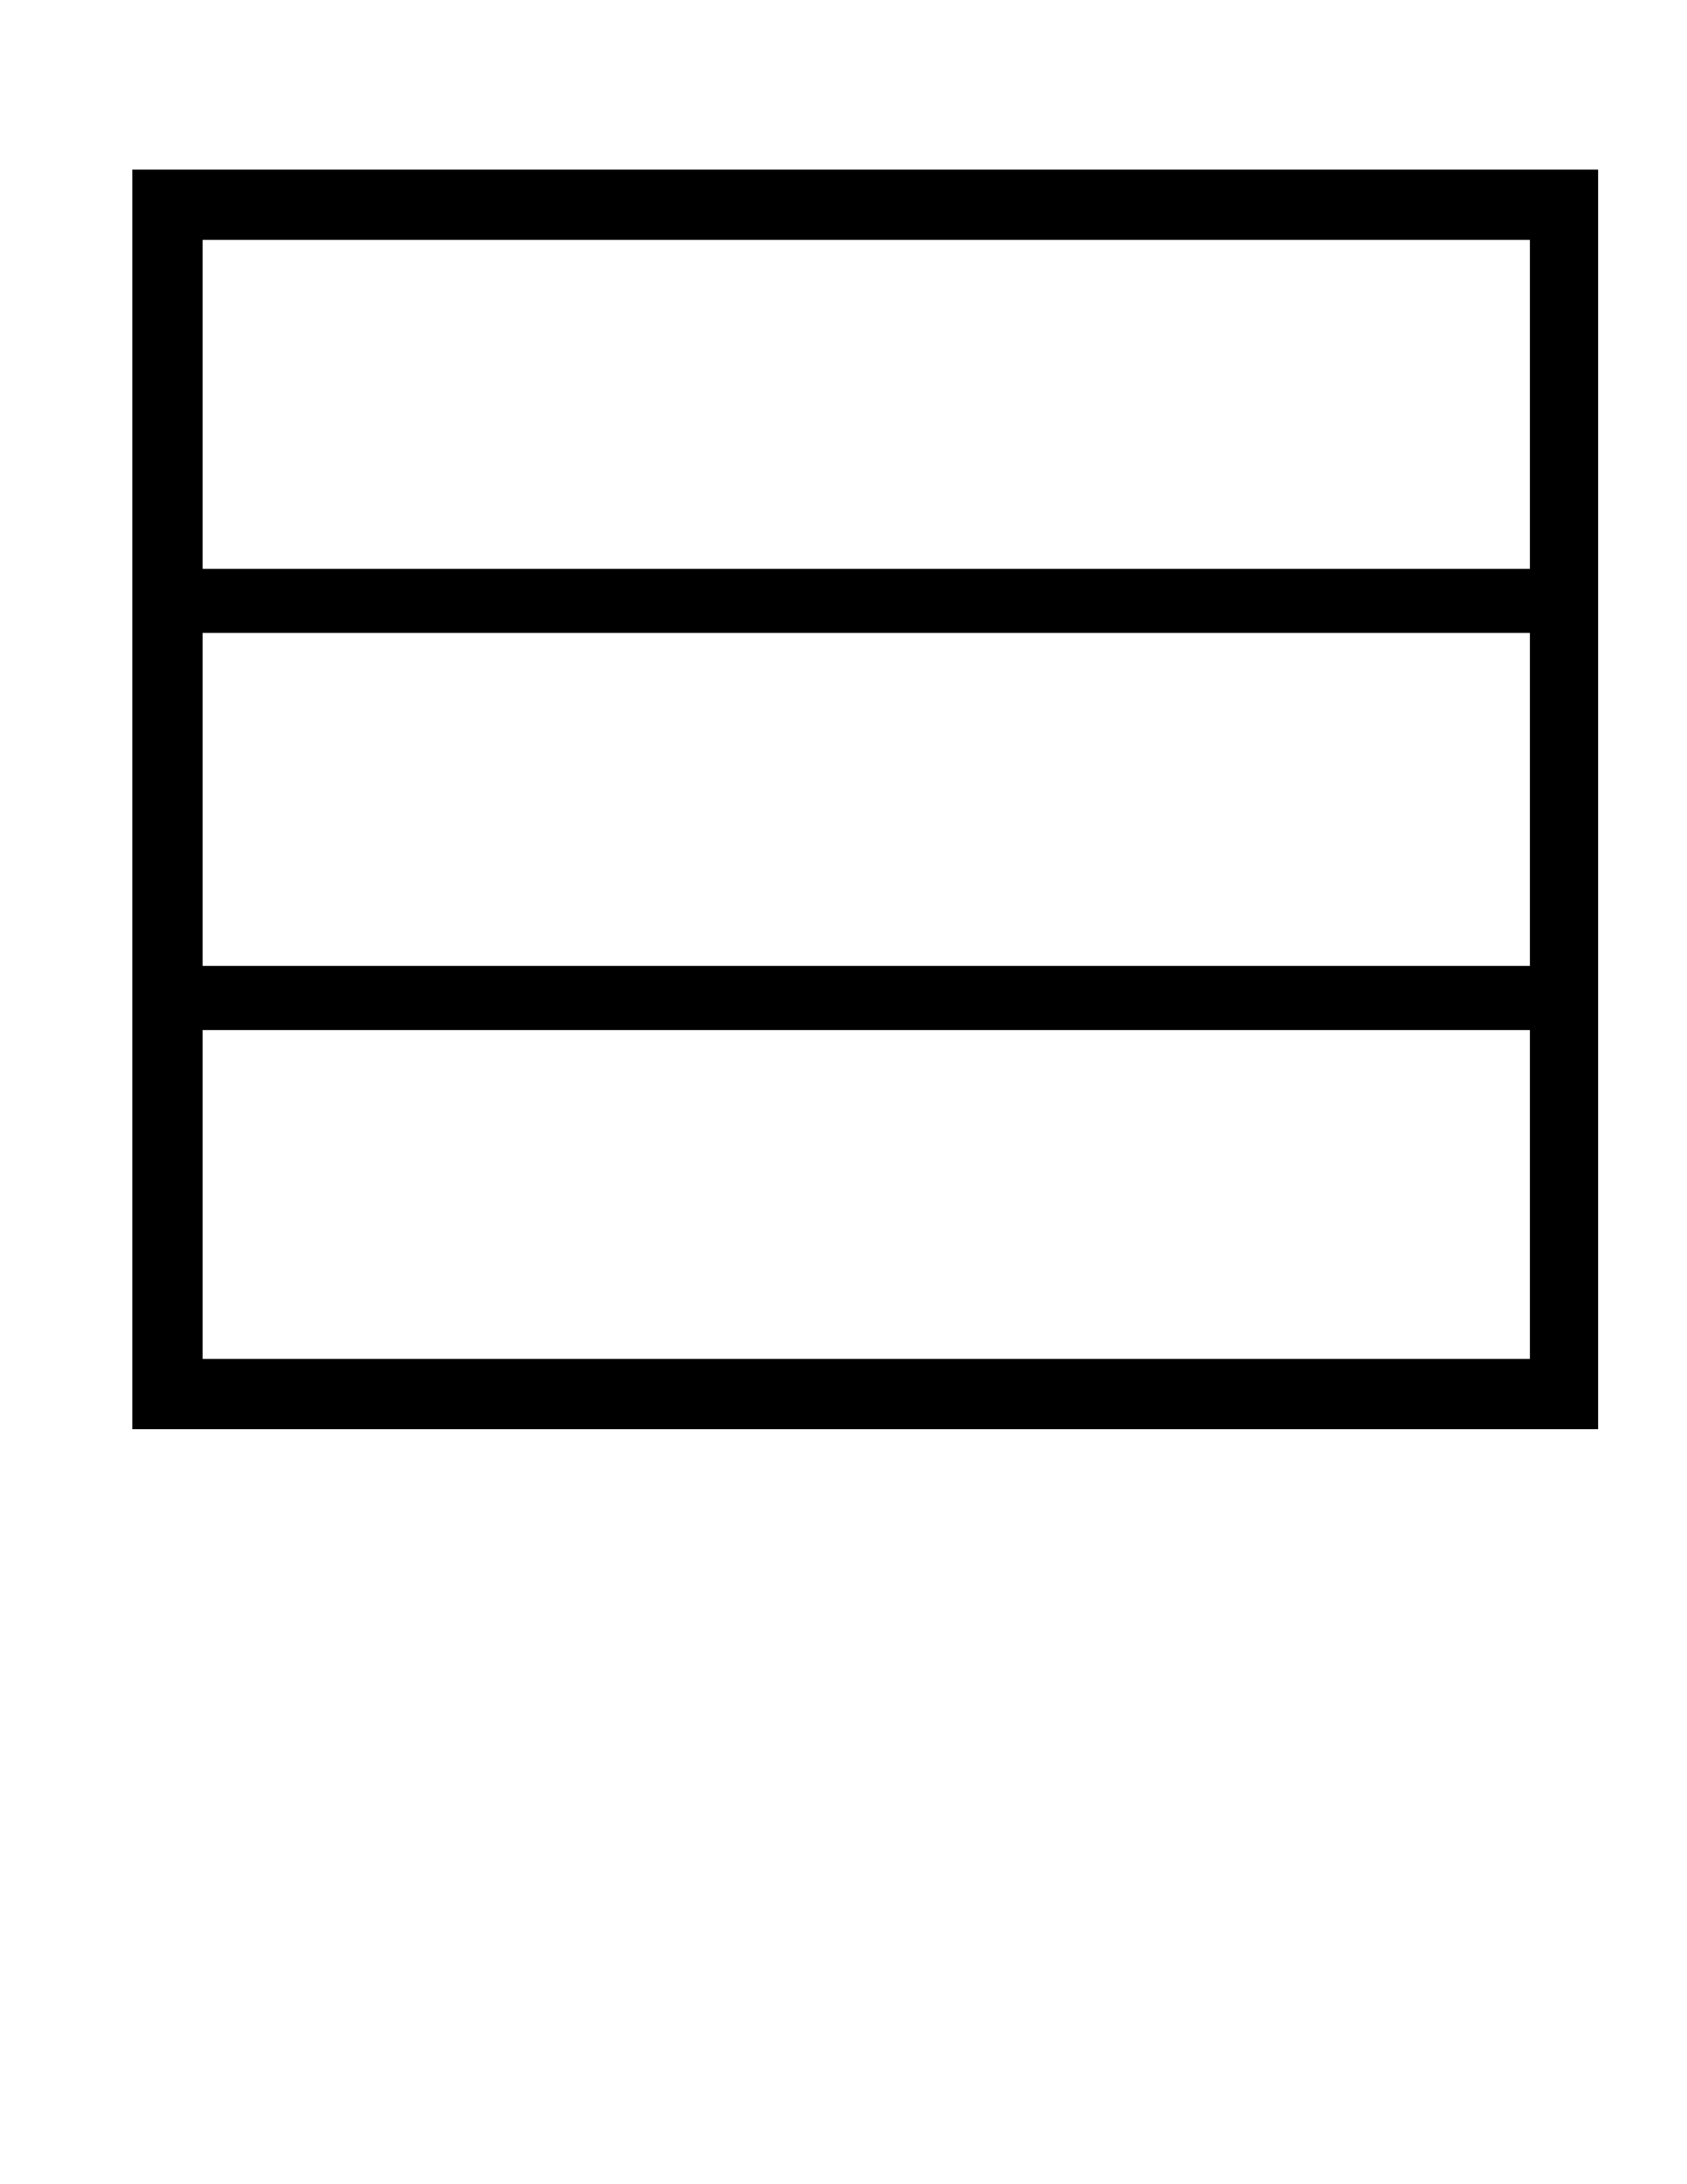 <?xml version="1.0" encoding="UTF-8" standalone="yes"?>
<svg version="1.0" xmlns="http://www.w3.org/2000/svg" width="215.9mm" height="279.4mm" viewBox="0 0 816 1056" preserveAspectRatio="xMidYMid meet">
  <g transform="translate(0,1056) scale(0.1,-0.1)" fill="#000000" stroke="none">
    <path d="M640 6695 l0 -3045 3545 0 3545 0 0 3045 0 3045 -3545 0 -3545 0 0
-3045z m6760 1910 l0 -795 -3210 0 -3210 0 0 795 0 795 3210 0 3210 0 0 -795z
m0 -1910 l0 -805 -3210 0 -3210 0 0 805 0 805 3210 0 3210 0 0 -805z m0 -1910
l0 -795 -3210 0 -3210 0 0 795 0 795 3210 0 3210 0 0 -795z"/>
  </g>
</svg>
